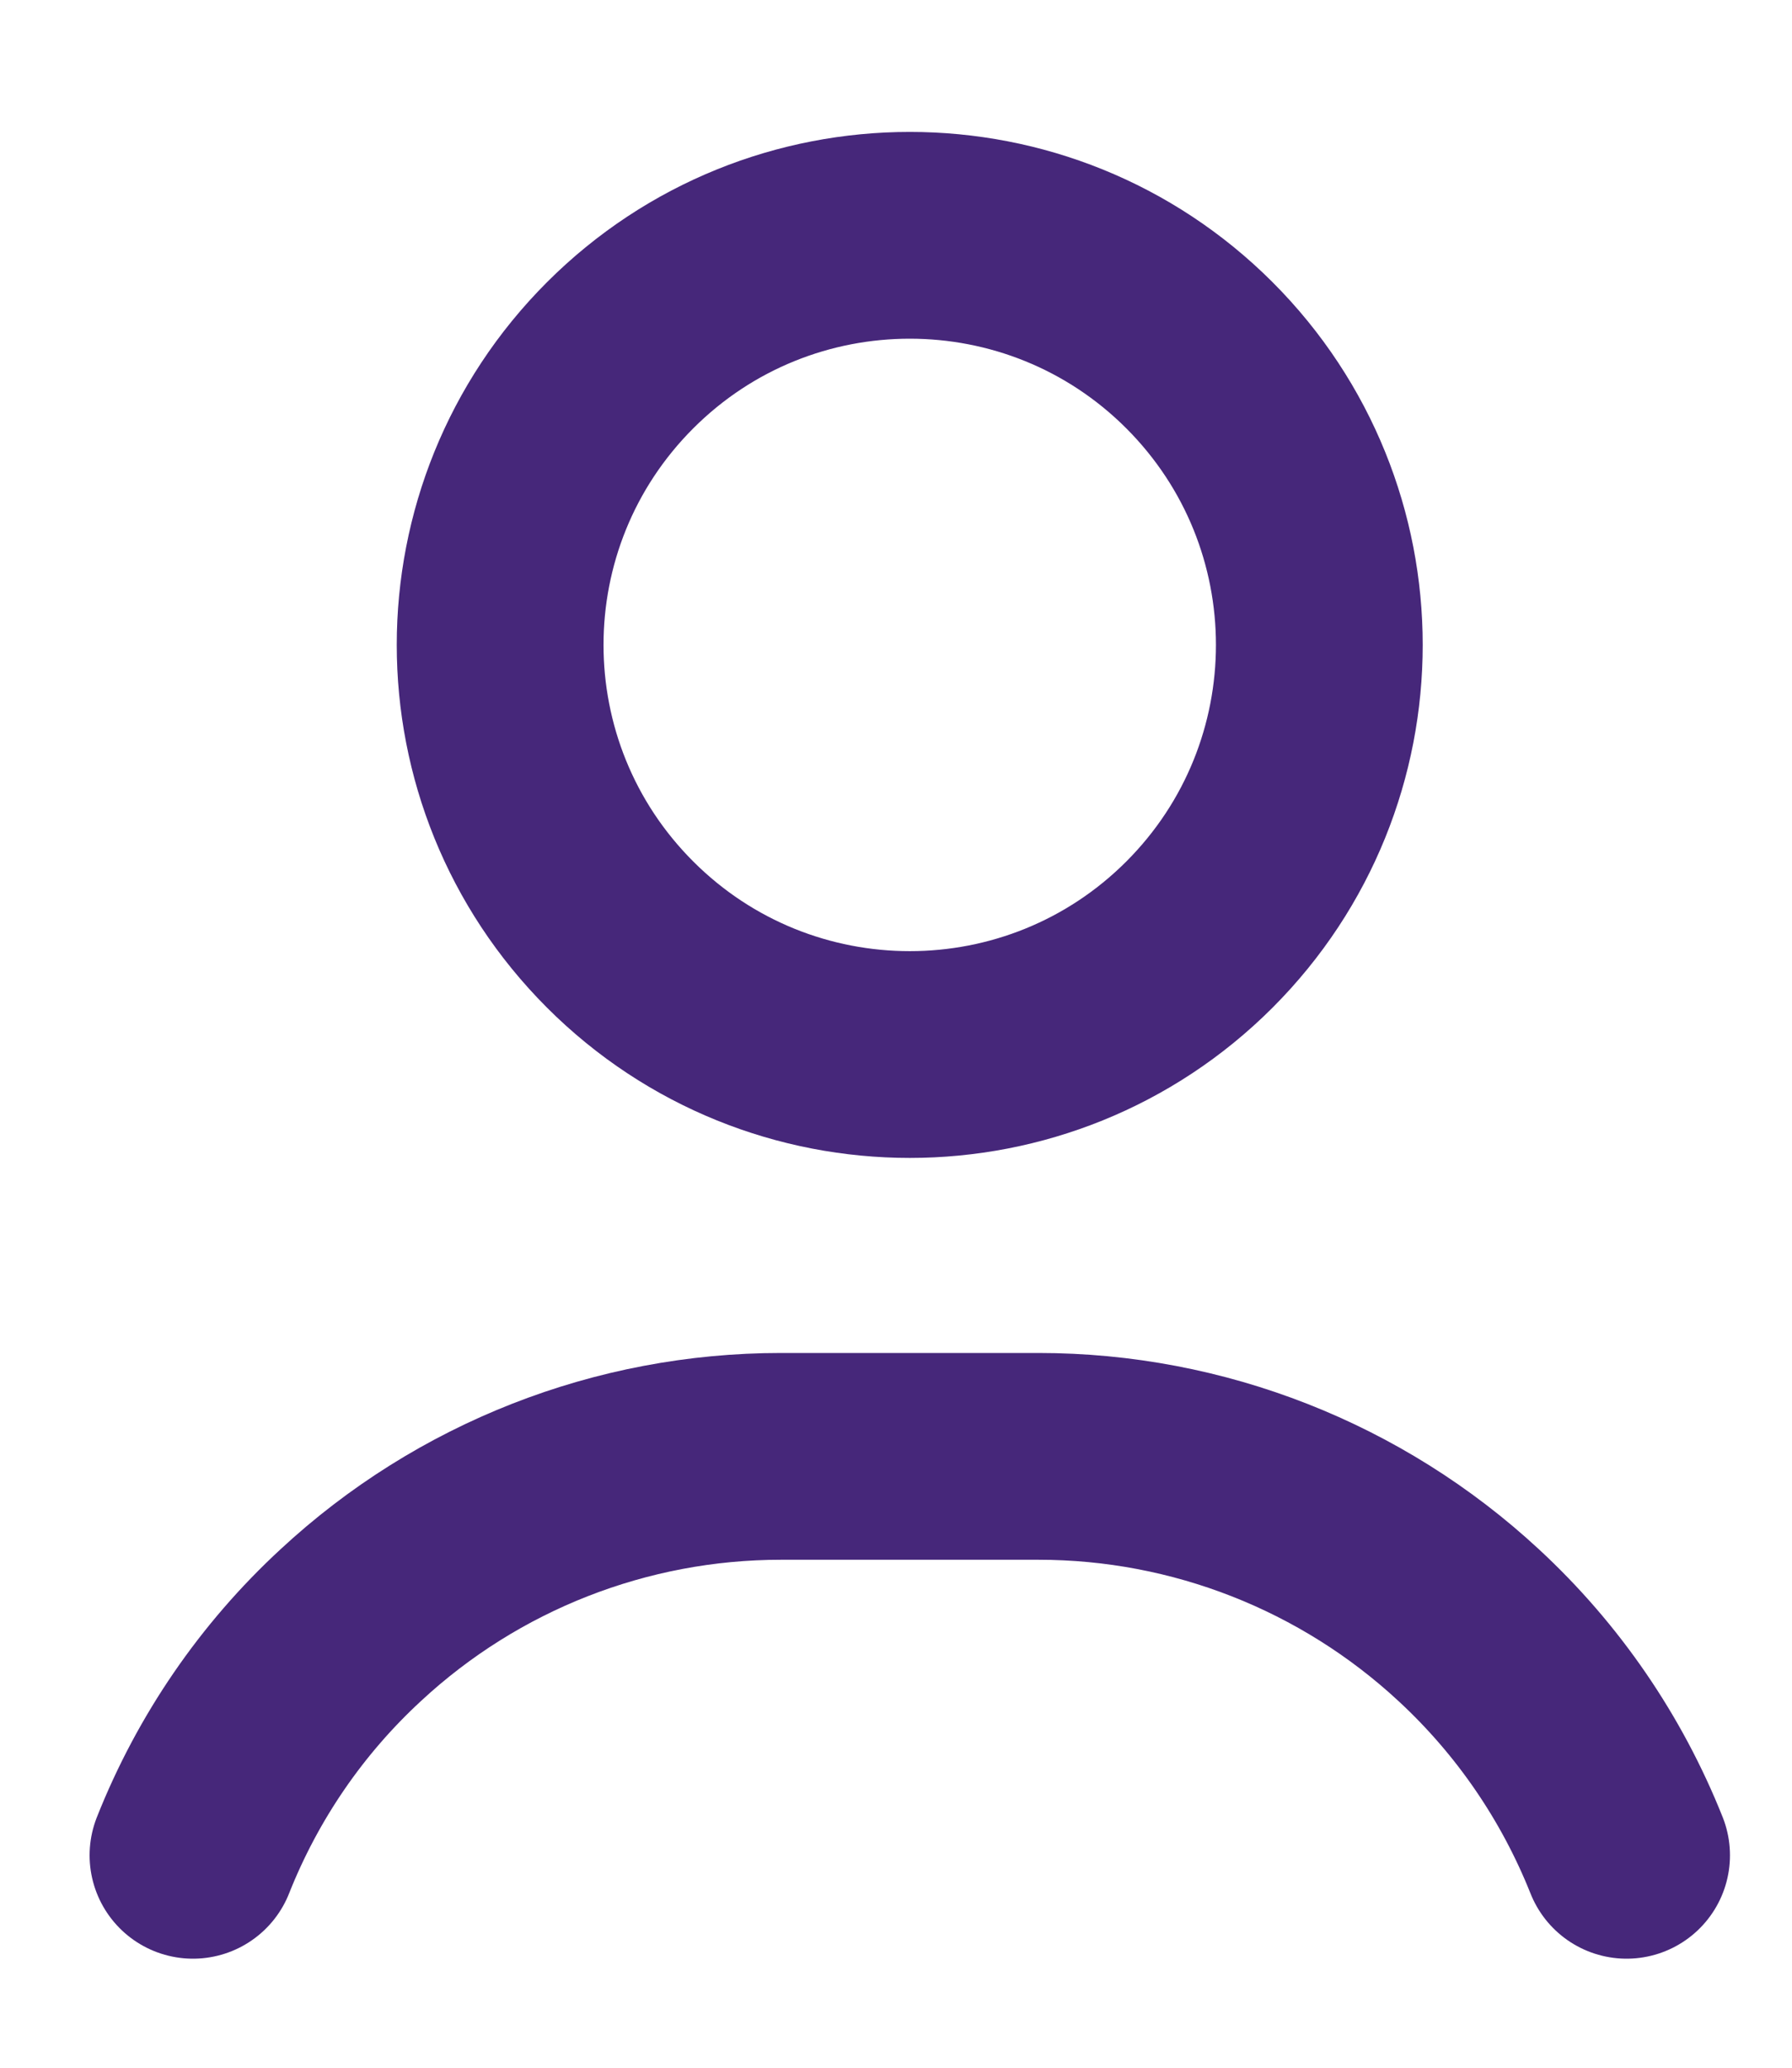 <svg width="13" height="15" viewBox="0 0 13 15" fill="none" xmlns="http://www.w3.org/2000/svg">
<path d="M8.701 2.577C9.861 3.738 9.861 5.619 8.701 6.78C7.541 7.94 5.659 7.94 4.499 6.78C3.338 5.619 3.338 3.738 4.499 2.577C5.659 1.417 7.541 1.417 8.701 2.577" stroke="#46277A" stroke-width="1.5" stroke-linecap="round" stroke-linejoin="round"/>
<path d="M11.8 13.459C11.547 12.824 11.157 12.254 10.654 11.789V11.789C9.806 11.003 8.692 10.565 7.534 10.565H5.665C4.508 10.565 3.394 11.001 2.545 11.789V11.789C2.043 12.252 1.652 12.823 1.4 13.459" stroke="#46277A" stroke-width="1.5" stroke-linecap="round" stroke-linejoin="round"/>
</svg>
